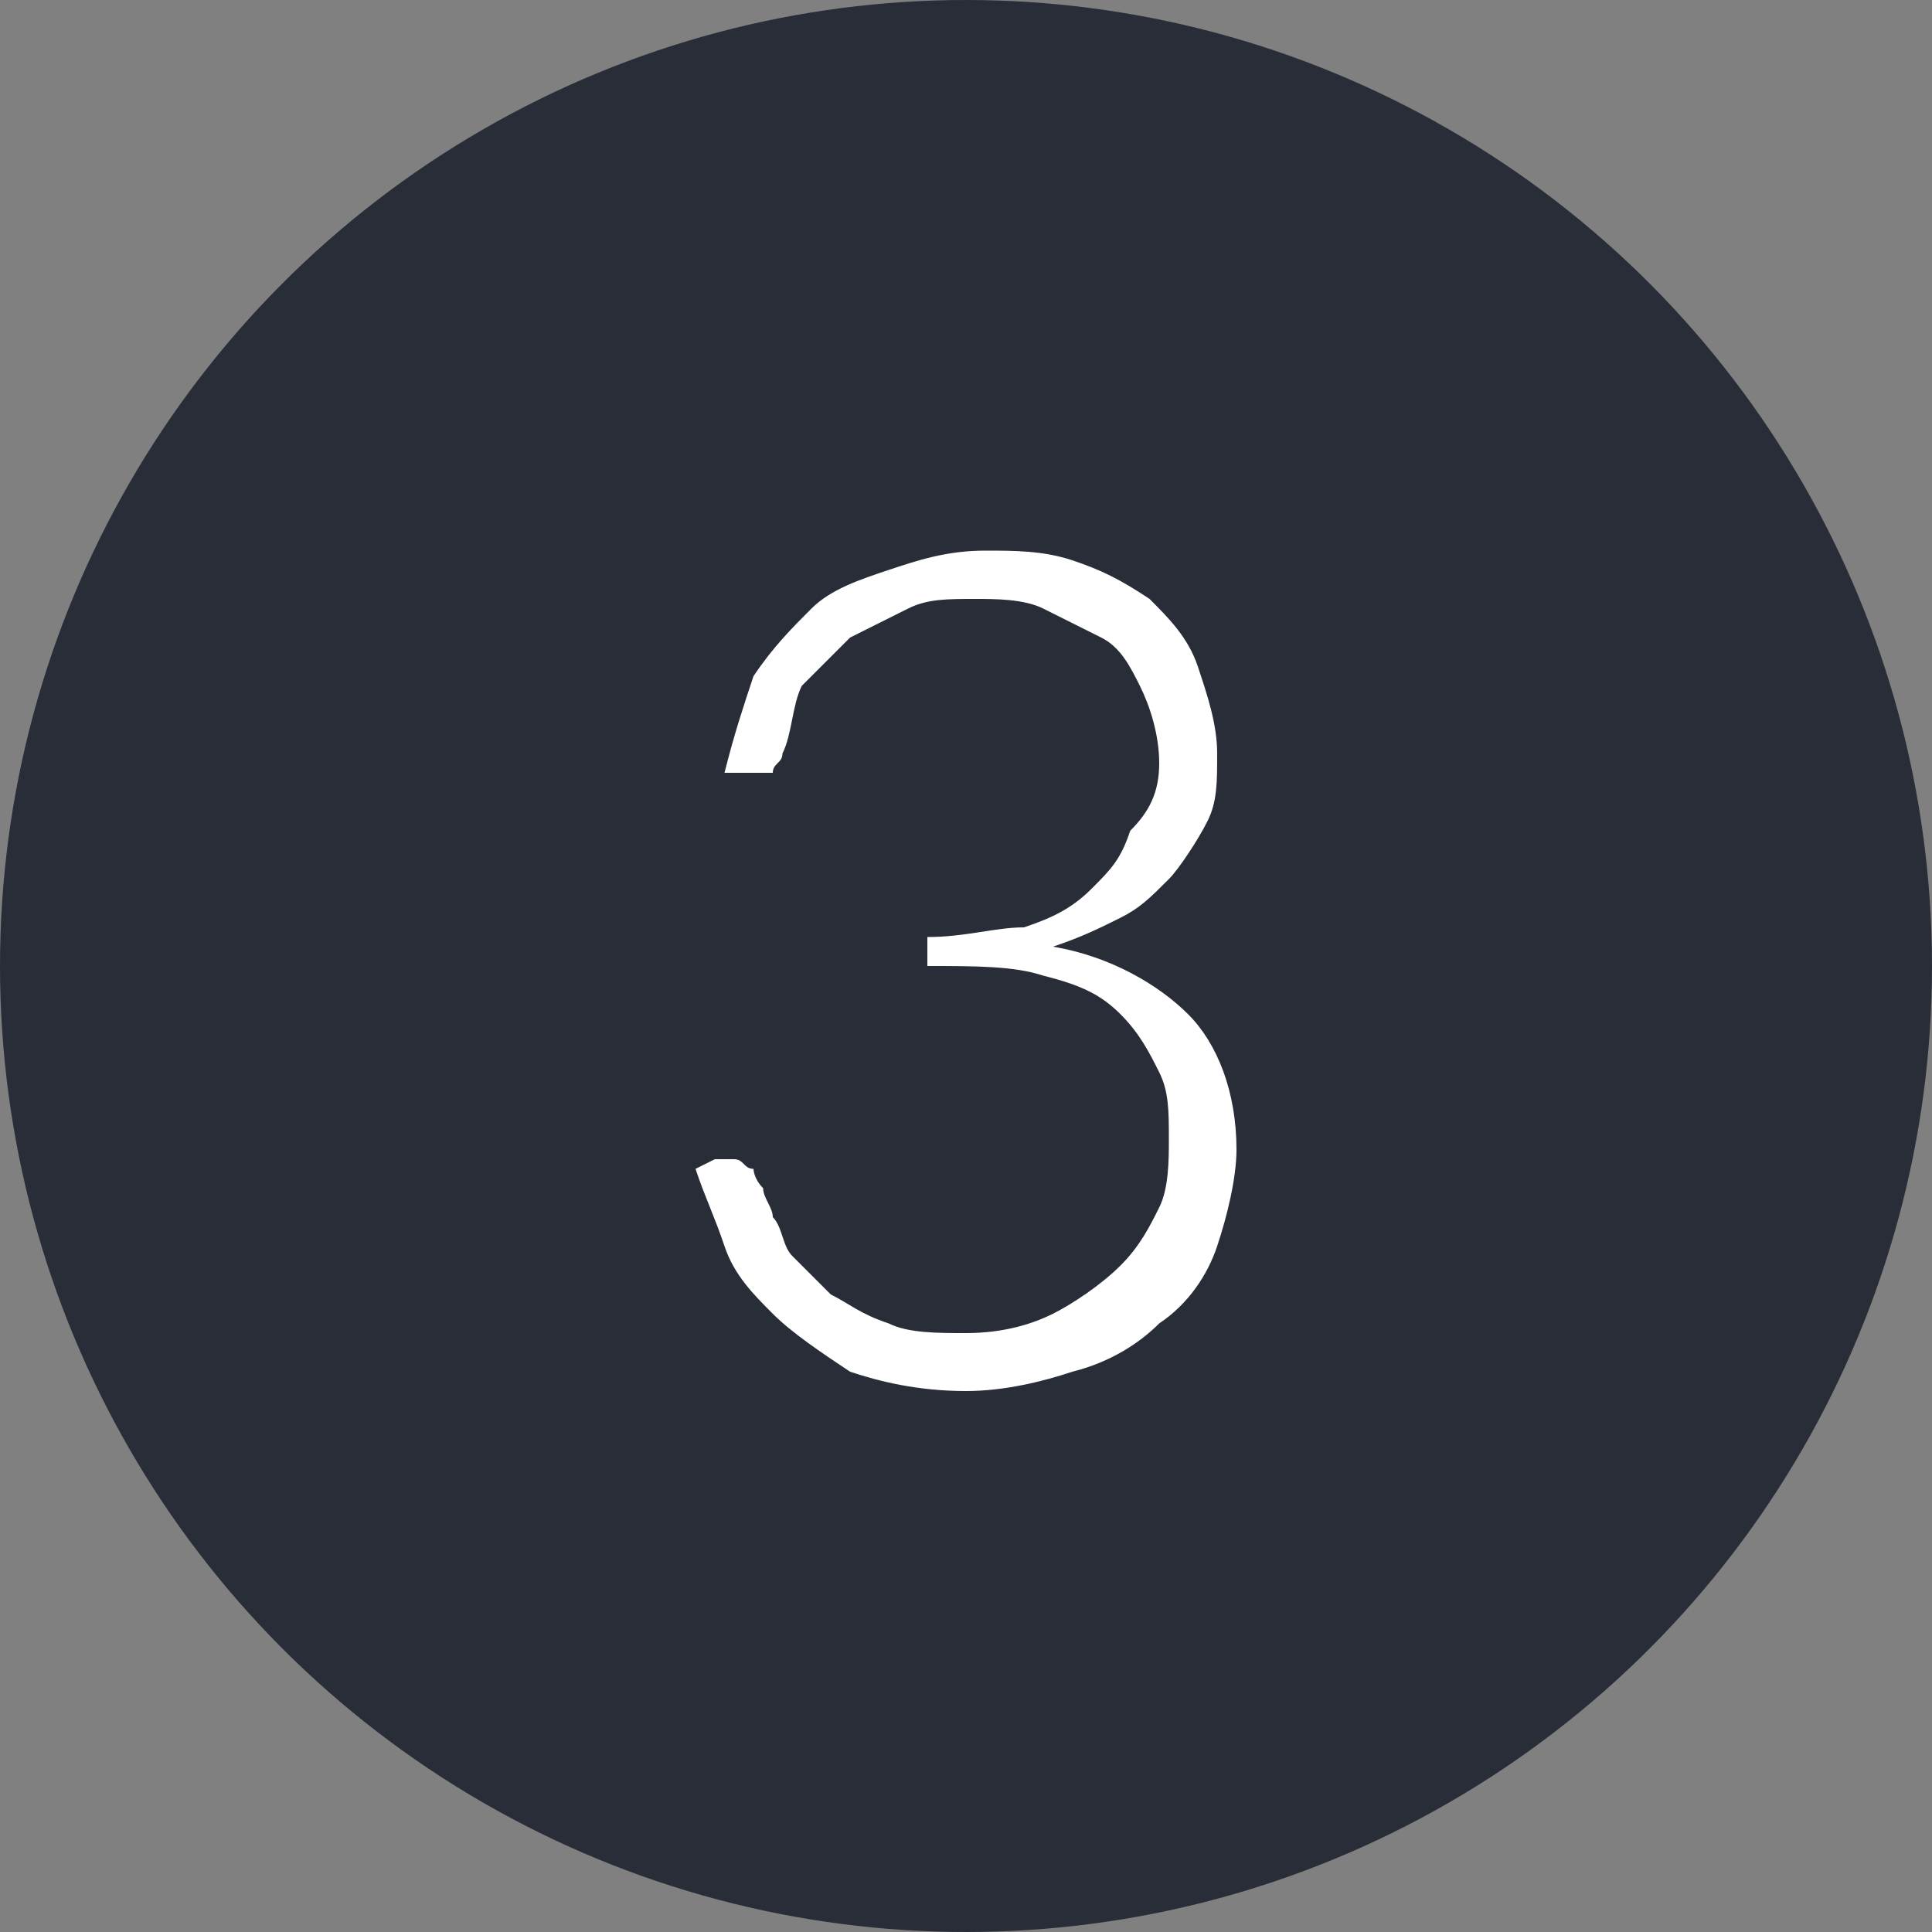 <?xml version="1.0" encoding="utf-8"?>
<!-- Generator: Adobe Illustrator 19.2.0, SVG Export Plug-In . SVG Version: 6.00 Build 0)  -->
<svg version="1.1" id="Layer_1" xmlns="http://www.w3.org/2000/svg" xmlns:xlink="http://www.w3.org/1999/xlink" x="0px" y="0px"
	 viewBox="0 0 20 20" style="enable-background:new 0 0 20 20;" xml:space="preserve">
<rect x="0" y="0" width="20" height="20" fill="#808080" stroke="none"/>
<style type="text/css">
	.st0{fill:#282D38;}
	.st1{fill:#FFFFFF;}
</style>
<circle class="st0" cx="10" cy="10" r="10"/>
<g>
	<path class="st1" d="M7.5,8c0.1-0.4,0.2-0.7,0.3-1C8,6.7,8.2,6.5,8.4,6.3s0.5-0.3,0.8-0.4c0.3-0.1,0.6-0.2,1-0.2
		c0.3,0,0.6,0,0.9,0.1s0.5,0.2,0.8,0.4c0.2,0.2,0.4,0.4,0.5,0.7c0.1,0.3,0.2,0.6,0.2,0.9c0,0.3,0,0.5-0.1,0.7S12.2,9,12.1,9.1
		c-0.2,0.2-0.3,0.3-0.5,0.4s-0.4,0.2-0.7,0.3c0.6,0.1,1.1,0.4,1.4,0.7s0.5,0.8,0.5,1.4c0,0.3-0.1,0.7-0.2,1
		c-0.1,0.3-0.3,0.6-0.6,0.8c-0.2,0.2-0.5,0.4-0.9,0.5c-0.3,0.1-0.7,0.2-1.1,0.2c-0.5,0-0.9-0.1-1.2-0.2C8.5,14,8.2,13.8,8,13.6
		c-0.2-0.2-0.4-0.4-0.5-0.7c-0.1-0.3-0.2-0.5-0.3-0.8l0.2-0.1c0.1,0,0.1,0,0.2,0c0.1,0,0.1,0.1,0.2,0.1c0,0,0,0.1,0.1,0.2
		c0,0.1,0.1,0.2,0.1,0.3c0.1,0.1,0.1,0.3,0.2,0.4c0.1,0.1,0.2,0.2,0.4,0.4c0.2,0.1,0.3,0.2,0.6,0.3c0.2,0.1,0.5,0.1,0.8,0.1
		c0.4,0,0.7-0.1,0.9-0.2s0.5-0.3,0.7-0.5c0.2-0.2,0.3-0.4,0.4-0.6c0.1-0.2,0.1-0.5,0.1-0.7c0-0.3,0-0.5-0.1-0.7
		c-0.1-0.2-0.2-0.4-0.4-0.6s-0.4-0.3-0.8-0.4c-0.3-0.1-0.7-0.1-1.2-0.1V9.7c0.4,0,0.7-0.1,1-0.1c0.3-0.1,0.5-0.2,0.7-0.4
		s0.3-0.3,0.4-0.6C11.9,8.4,12,8.2,12,7.9c0-0.3-0.1-0.6-0.2-0.8c-0.1-0.2-0.2-0.4-0.4-0.5c-0.2-0.1-0.4-0.2-0.6-0.3
		c-0.2-0.1-0.5-0.1-0.7-0.1c-0.3,0-0.5,0-0.7,0.1S9,6.5,8.8,6.6C8.6,6.8,8.5,6.9,8.3,7.1C8.2,7.3,8.2,7.6,8.1,7.8C8.1,7.9,8,7.9,8,8
		c0,0-0.1,0-0.2,0L7.5,8z"/>
</g>
</svg>
